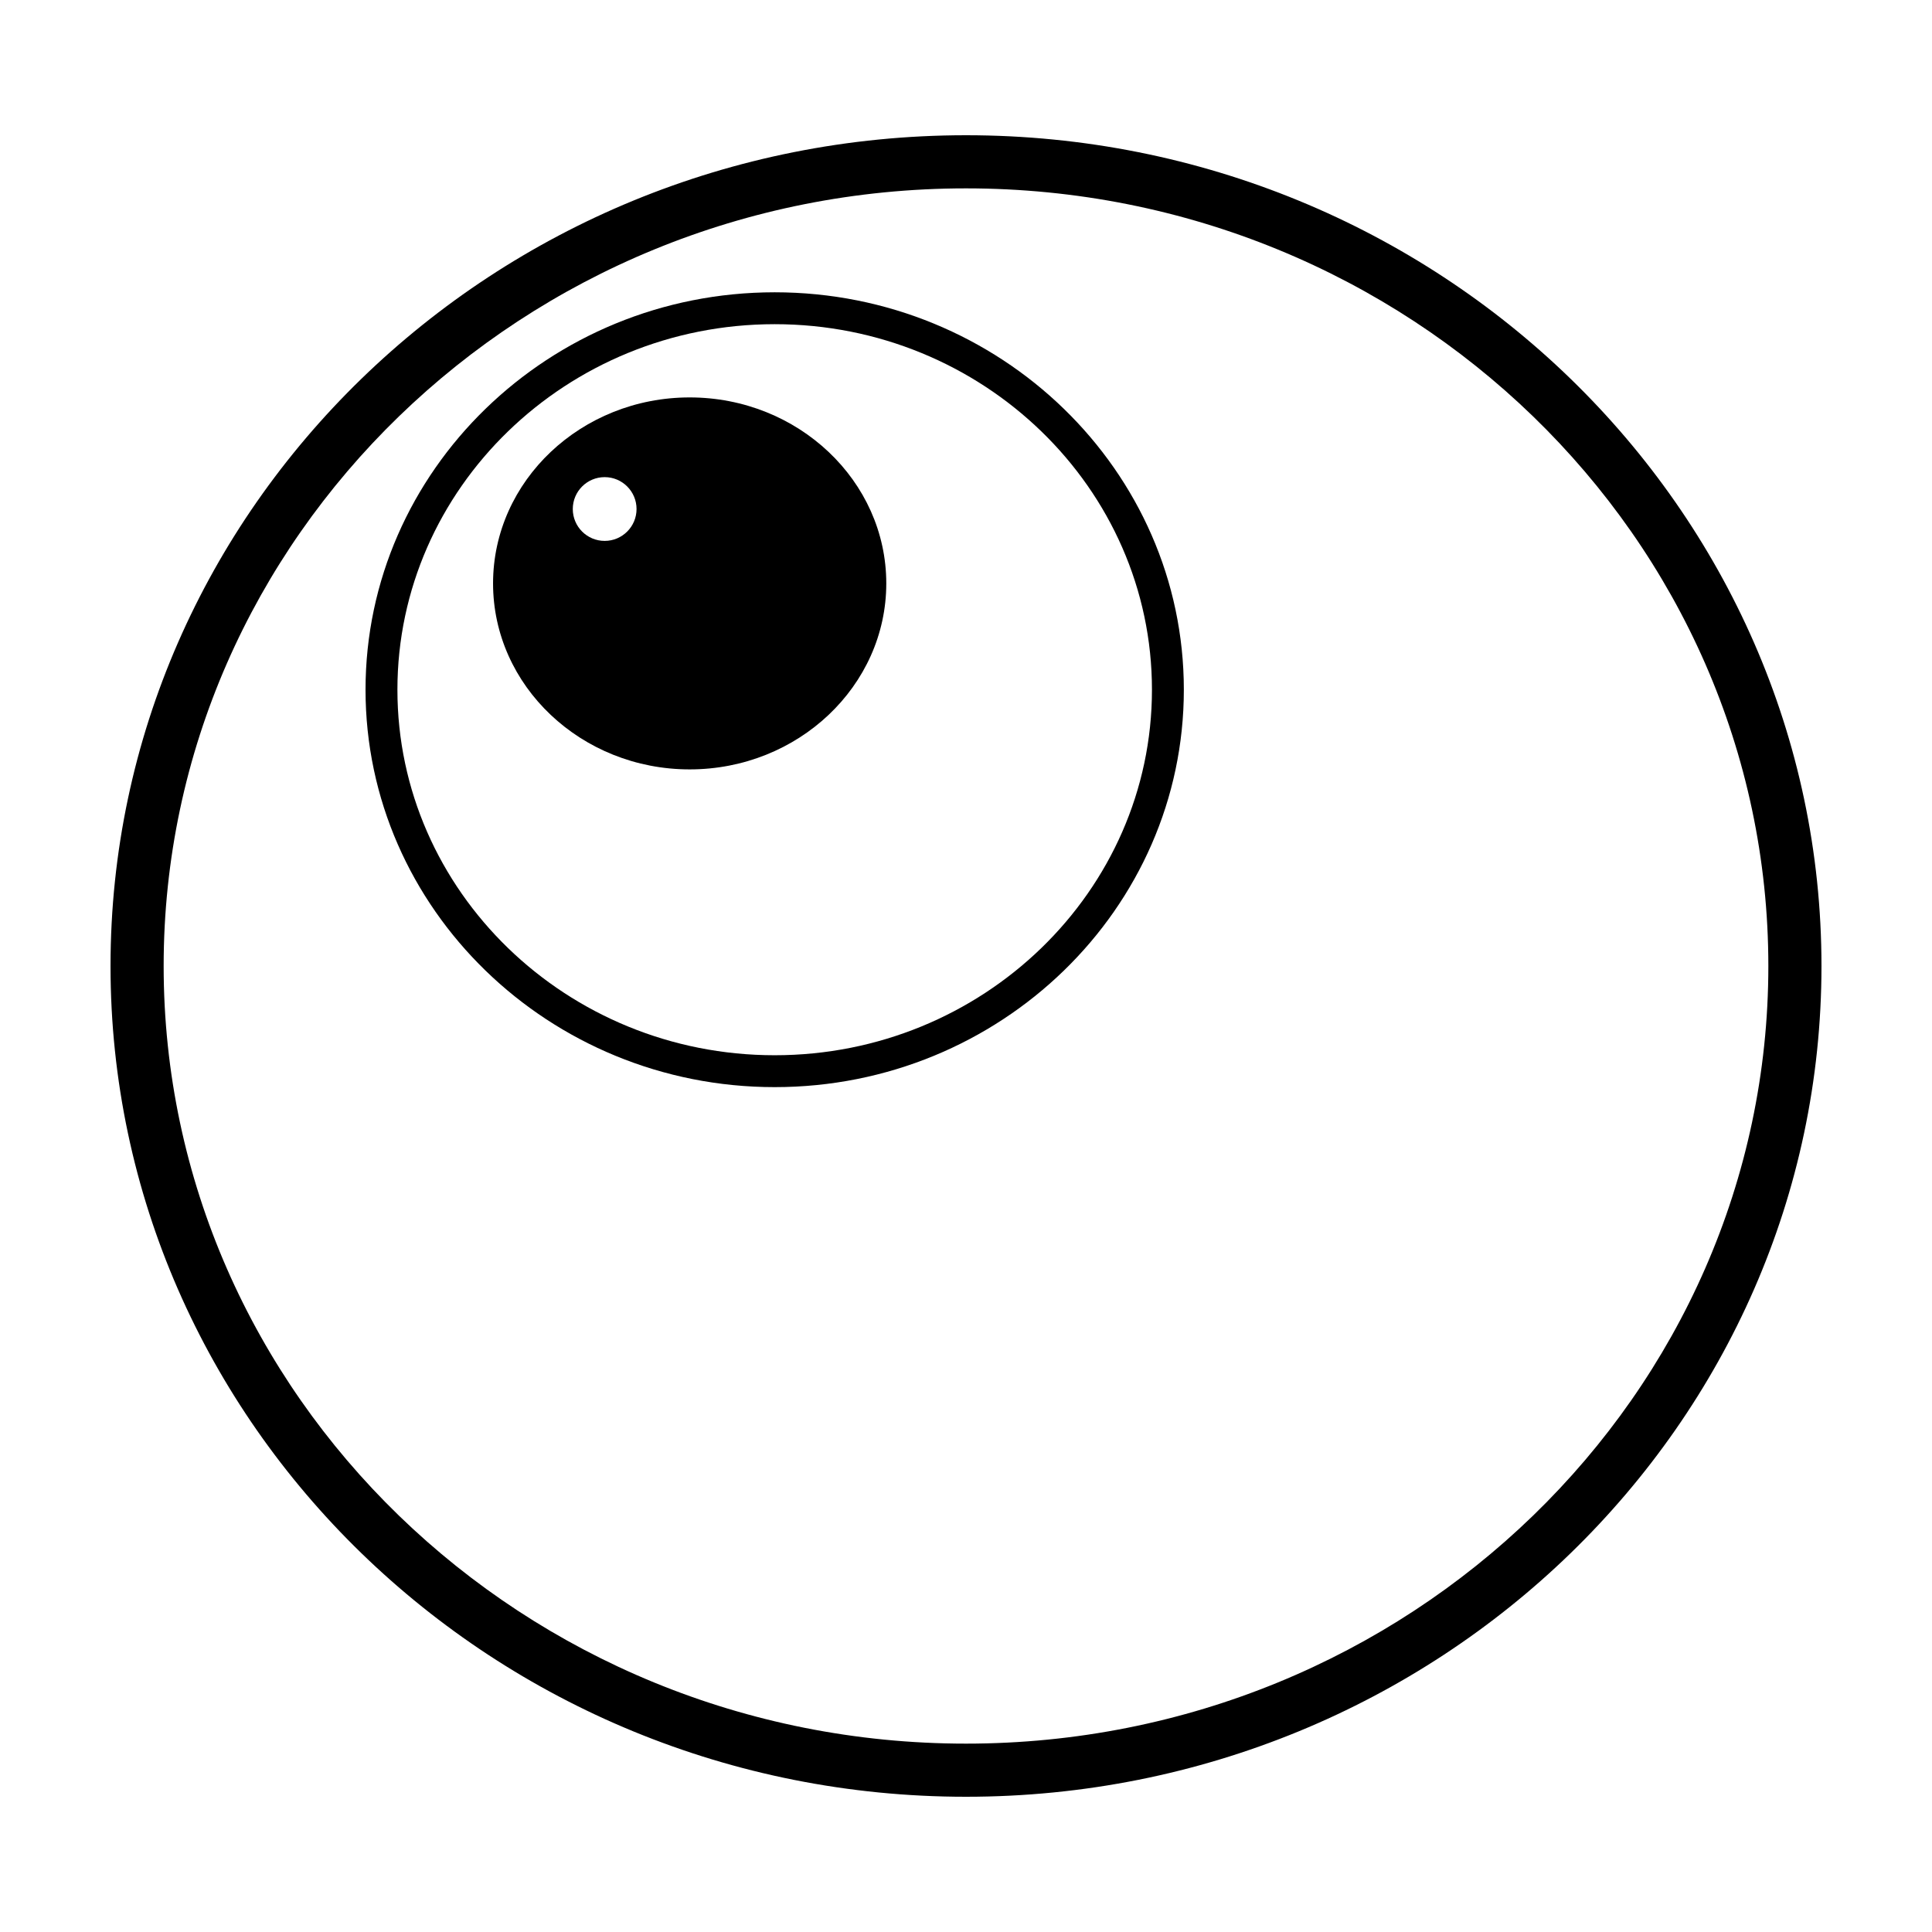 <?xml version="1.0" encoding="UTF-8"?>
<!-- Uploaded to: SVG Repo, www.svgrepo.com, Generator: SVG Repo Mixer Tools -->
<svg fill="#000000" width="800px" height="800px" version="1.1" viewBox="144 144 512 512" xmlns="http://www.w3.org/2000/svg">
 <g>
  <path d="m400 179.84c-125.01 0-226.71 98.762-226.71 220.16 0 121.39 101.7 220.16 226.71 220.16 125.02 0 226.71-98.762 226.71-220.16-0.004-121.4-101.7-220.16-226.71-220.16zm0 426.24c-117.25 0-212.63-92.445-212.63-206.08 0-113.63 95.387-206.08 212.63-206.08s212.63 92.449 212.63 206.08c0 113.63-95.387 206.08-212.63 206.08z"/>
  <path d="m349.3 221.46c-59.785 0-108.43 47.246-108.43 105.32 0 58.07 48.645 105.32 108.43 105.32 59.789 0.004 108.43-47.246 108.43-105.32 0-58.074-48.641-105.32-108.43-105.32zm0 202.19c-55.133 0-99.98-43.457-99.98-96.871 0-53.414 44.848-96.867 99.98-96.867 55.133 0 99.98 43.453 99.98 96.867 0 53.41-44.848 96.871-99.98 96.871z"/>
  <path d="m326.77 249.32c-28.73 0-52.105 22.113-52.105 49.289s23.371 49.289 52.105 49.289c28.73 0 52.105-22.113 52.105-49.289s-23.375-49.289-52.105-49.289zm-14.078 29.574c0 4.664-3.785 8.449-8.449 8.449-4.664 0-8.449-3.785-8.449-8.449 0-4.664 3.785-8.449 8.449-8.449 4.664 0 8.449 3.785 8.449 8.449z"/>
 </g>
</svg>